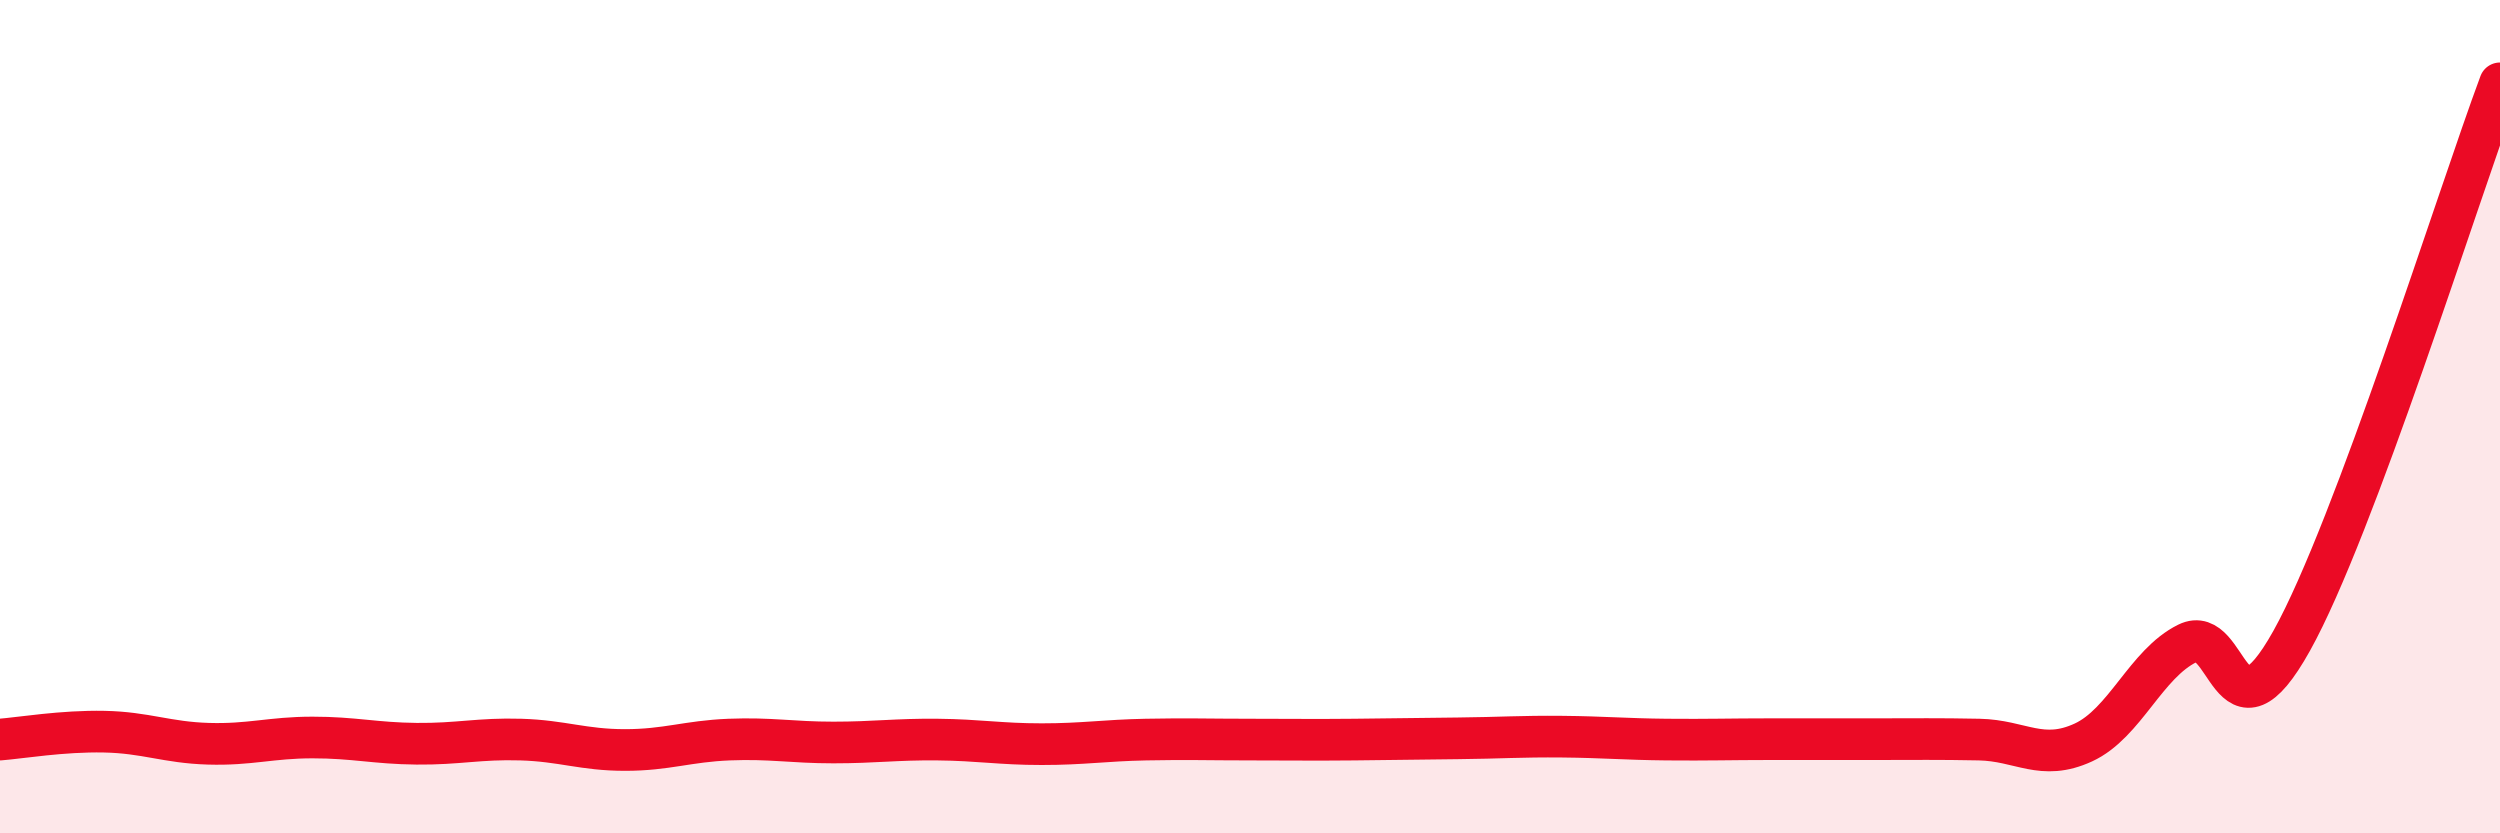 
    <svg width="60" height="20" viewBox="0 0 60 20" xmlns="http://www.w3.org/2000/svg">
      <path
        d="M 0,17.75 C 0.5,17.71 1.5,17.54 2.5,17.56 C 3.5,17.58 4,17.82 5,17.85 C 6,17.88 6.5,17.7 7.5,17.7 C 8.5,17.7 9,17.84 10,17.85 C 11,17.86 11.5,17.72 12.5,17.75 C 13.5,17.78 14,18 15,18 C 16,18 16.5,17.79 17.5,17.75 C 18.5,17.71 19,17.82 20,17.82 C 21,17.82 21.5,17.74 22.5,17.75 C 23.5,17.76 24,17.86 25,17.86 C 26,17.86 26.5,17.77 27.5,17.75 C 28.5,17.73 29,17.75 30,17.75 C 31,17.75 31.5,17.76 32.5,17.75 C 33.5,17.74 34,17.73 35,17.72 C 36,17.71 36.5,17.67 37.5,17.68 C 38.5,17.69 39,17.74 40,17.75 C 41,17.76 41.5,17.74 42.5,17.74 C 43.5,17.74 44,17.74 45,17.74 C 46,17.74 46.5,17.73 47.5,17.75 C 48.5,17.77 49,18.28 50,17.82 C 51,17.36 51.5,15.93 52.5,15.44 C 53.5,14.95 53.5,18.07 55,15.38 C 56.5,12.69 59,4.68 60,2L60 20L0 20Z"
        fill="#EB0A25"
        opacity="0.1"
        stroke-linecap="round"
        stroke-linejoin="round"
      />
      <path
        d="M 0,17.75 C 0.5,17.71 1.5,17.54 2.5,17.56 C 3.5,17.58 4,17.82 5,17.85 C 6,17.88 6.5,17.7 7.5,17.7 C 8.5,17.7 9,17.84 10,17.85 C 11,17.86 11.5,17.72 12.5,17.75 C 13.5,17.78 14,18 15,18 C 16,18 16.5,17.79 17.5,17.75 C 18.5,17.71 19,17.82 20,17.82 C 21,17.82 21.5,17.74 22.5,17.75 C 23.5,17.76 24,17.86 25,17.86 C 26,17.86 26.5,17.77 27.5,17.75 C 28.5,17.73 29,17.75 30,17.75 C 31,17.75 31.5,17.76 32.5,17.75 C 33.5,17.74 34,17.73 35,17.72 C 36,17.71 36.5,17.67 37.5,17.68 C 38.5,17.69 39,17.74 40,17.75 C 41,17.76 41.5,17.74 42.5,17.74 C 43.5,17.74 44,17.74 45,17.74 C 46,17.74 46.5,17.73 47.5,17.75 C 48.5,17.77 49,18.28 50,17.82 C 51,17.36 51.5,15.93 52.5,15.44 C 53.5,14.95 53.5,18.07 55,15.38 C 56.5,12.69 59,4.68 60,2"
        stroke="#EB0A25"
        stroke-width="1"
        fill="none"
        stroke-linecap="round"
        stroke-linejoin="round"
      />
    </svg>
  